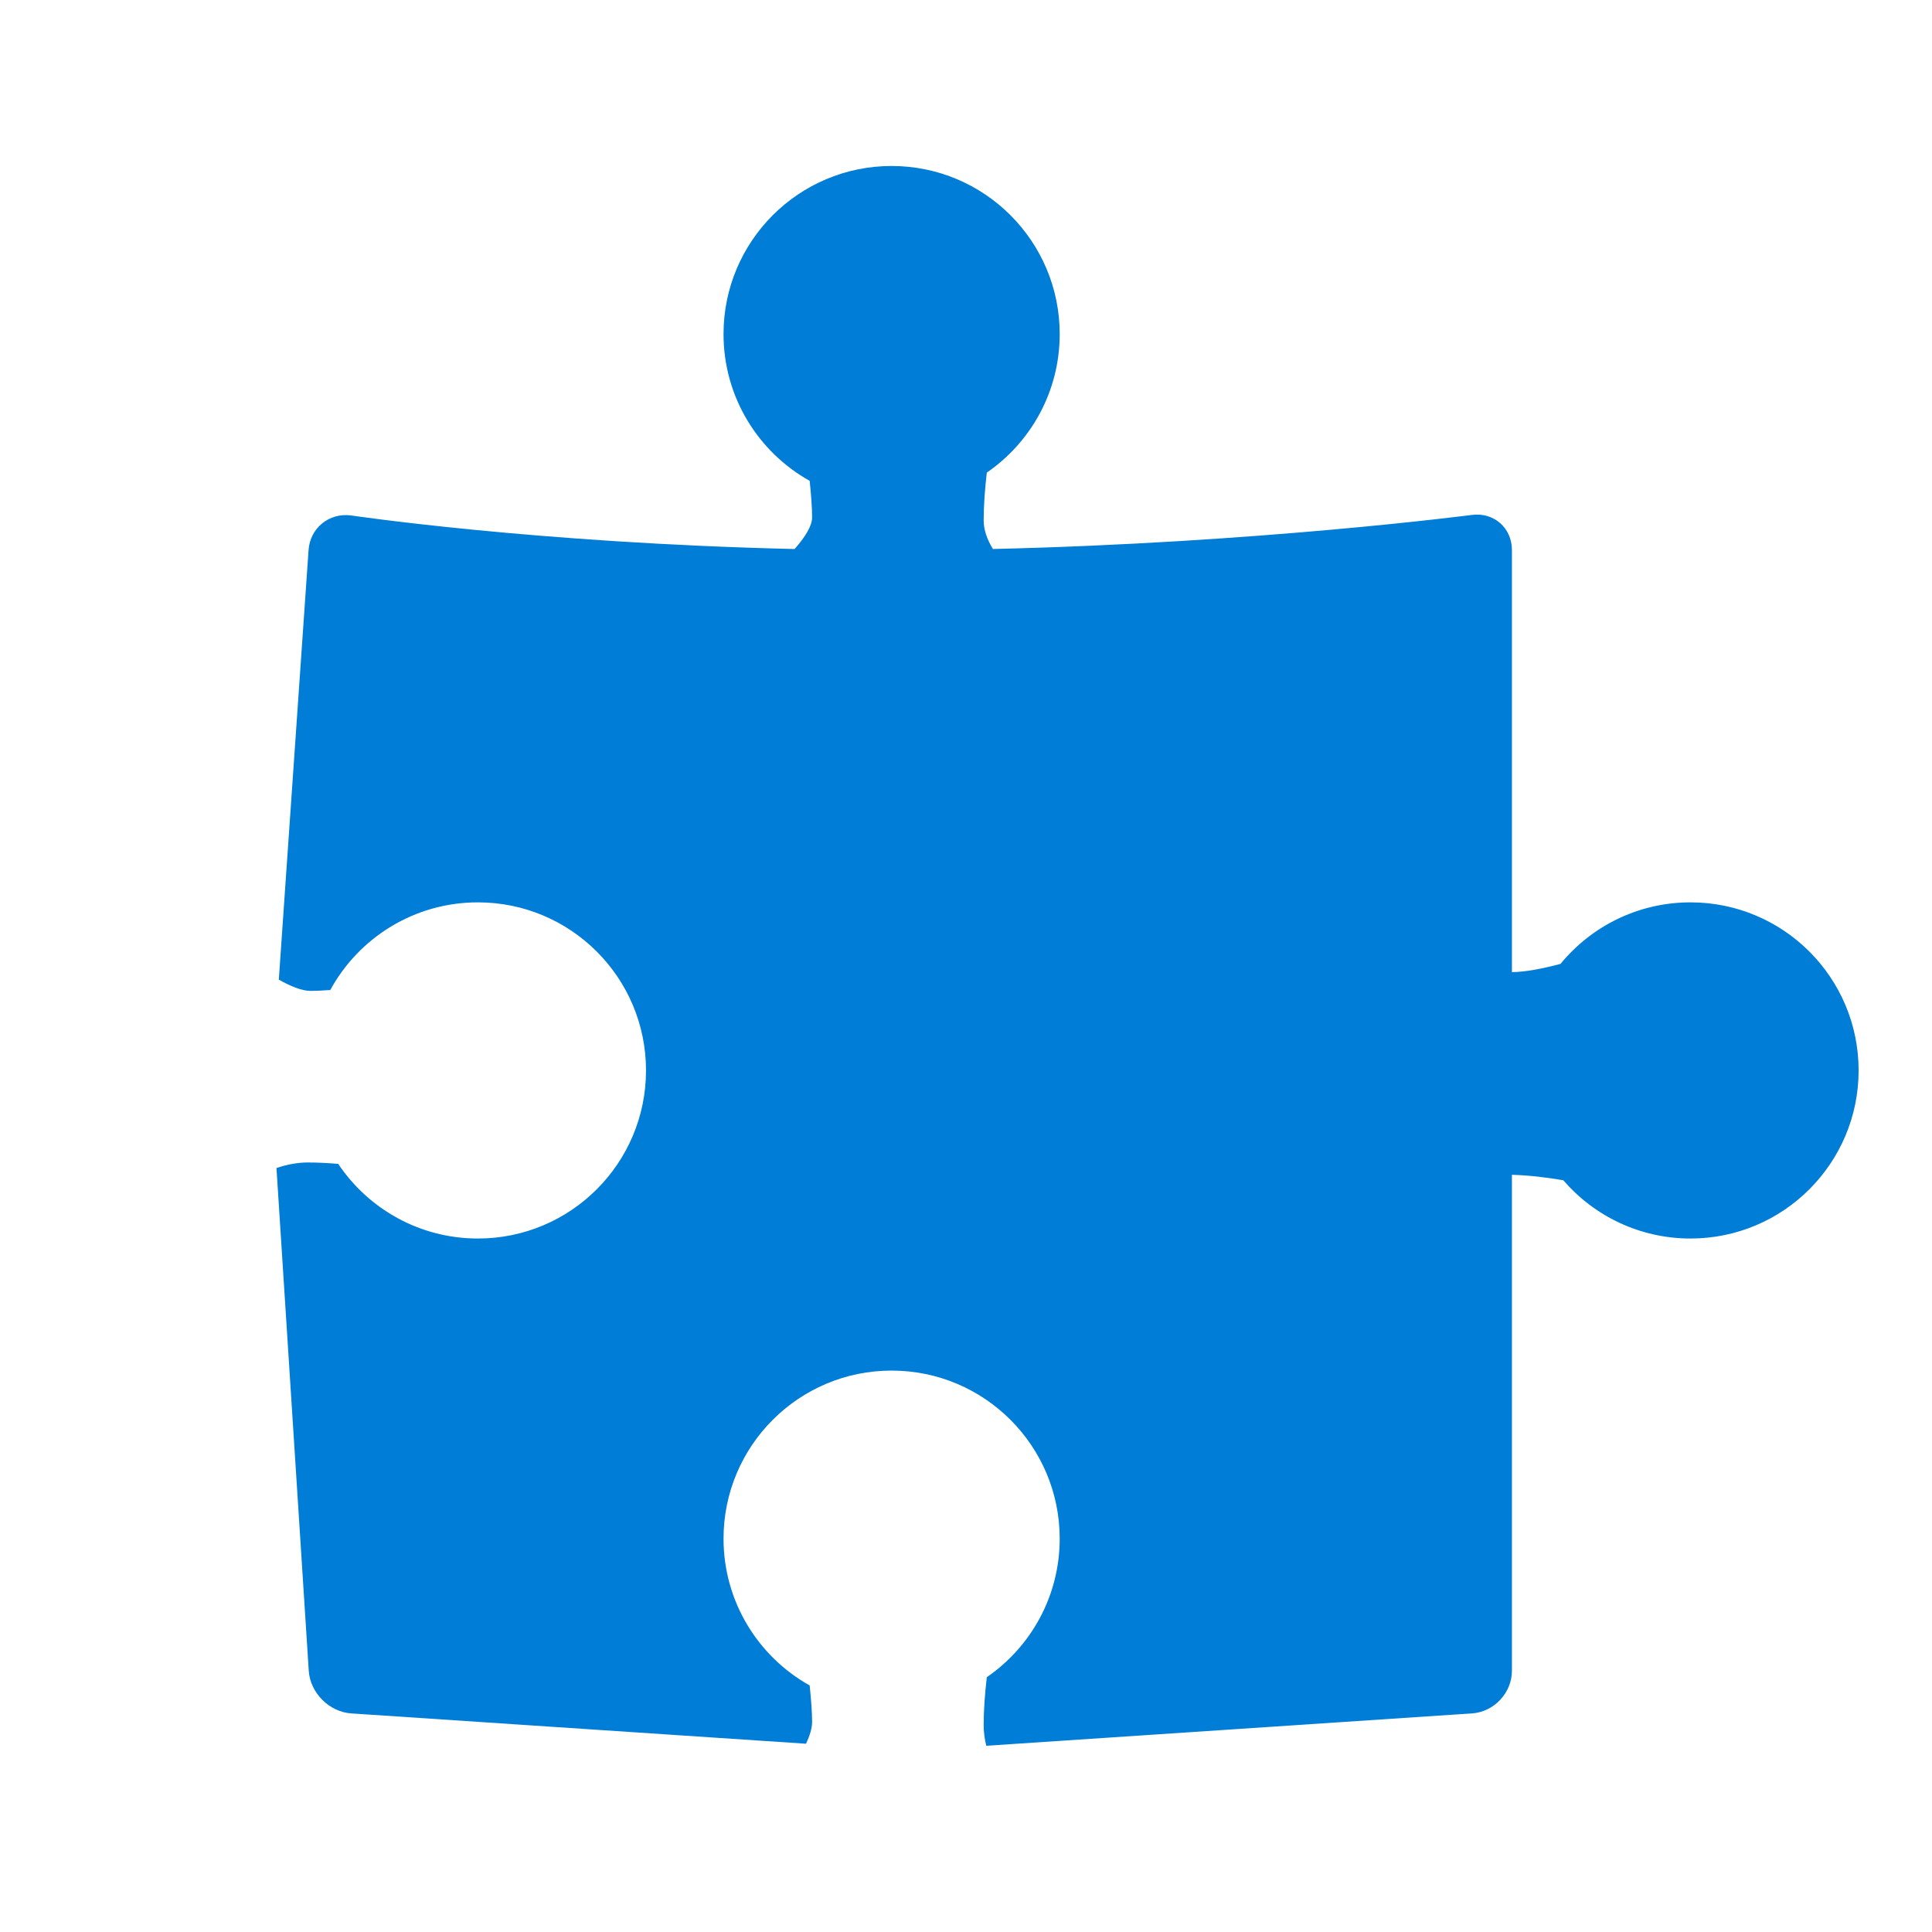 <?xml version="1.0" encoding="UTF-8"?>
<svg width="70px" height="70px" viewBox="0 0 70 70" version="1.1" xmlns="http://www.w3.org/2000/svg" xmlns:xlink="http://www.w3.org/1999/xlink">
    <!-- Generator: Sketch 52.6 (67491) - http://www.bohemiancoding.com/sketch -->
    <title>tf_1_6</title>
    <desc>Created with Sketch.</desc>
    <g id="tf_1_6" stroke="none" stroke-width="1" fill="none" fill-rule="evenodd">
        <g id="chajian" transform="translate(10, 6)" fill="#007DD6">
            <path d="M0.102,29.494 L1.18,13.931 C1.235,13.131 1.923,12.572 2.719,12.675 C2.719,12.675 9.408,13.674 18.79,13.892 C19.171,13.46 19.424,13.057 19.424,12.746 C19.424,12.394 19.388,11.92 19.336,11.422 C17.474,10.381 16.215,8.389 16.215,6.104 C16.215,2.74 18.942,0.014 22.305,0.014 C25.668,0.014 28.395,2.74 28.395,6.104 C28.395,8.187 27.349,10.025 25.754,11.123 C25.687,11.701 25.64,12.303 25.64,12.854 C25.64,13.201 25.767,13.551 25.975,13.891 C35.589,13.669 43.342,12.655 43.342,12.655 C44.136,12.56 44.78,13.132 44.78,13.934 L44.78,29.221 C45.266,29.221 45.92,29.088 46.54,28.924 C47.657,27.562 49.353,26.694 51.251,26.694 C54.614,26.694 57.341,29.42 57.341,32.784 C57.341,36.147 54.614,38.874 51.251,38.874 C49.409,38.874 47.758,38.056 46.641,36.763 C46.076,36.666 45.429,36.584 44.78,36.565 L44.78,54.533 C44.78,55.334 44.132,56.027 43.332,56.08 L25.734,57.253 C25.674,57.003 25.64,56.75 25.64,56.499 C25.64,55.948 25.687,55.346 25.754,54.768 C27.349,53.67 28.395,51.832 28.395,49.749 C28.395,46.385 25.668,43.659 22.305,43.659 C18.942,43.659 16.215,46.385 16.215,49.749 C16.215,52.034 17.474,54.026 19.336,55.067 C19.388,55.565 19.424,56.039 19.424,56.391 C19.424,56.614 19.341,56.884 19.204,57.179 L2.728,56.08 C1.928,56.027 1.238,55.335 1.187,54.537 L0.017,36.32 C0.386,36.196 0.768,36.119 1.146,36.119 C1.501,36.119 1.876,36.138 2.254,36.17 C3.346,37.8 5.206,38.874 7.316,38.874 C10.679,38.874 13.406,36.147 13.406,32.784 C13.406,29.42 10.679,26.694 7.316,26.694 C5.008,26.694 2.999,27.978 1.967,29.87 C1.701,29.89 1.457,29.902 1.253,29.902 C0.941,29.902 0.535,29.739 0.102,29.494 L0.102,29.494 Z" id="Path"></path>
        </g>
    </g>
</svg>